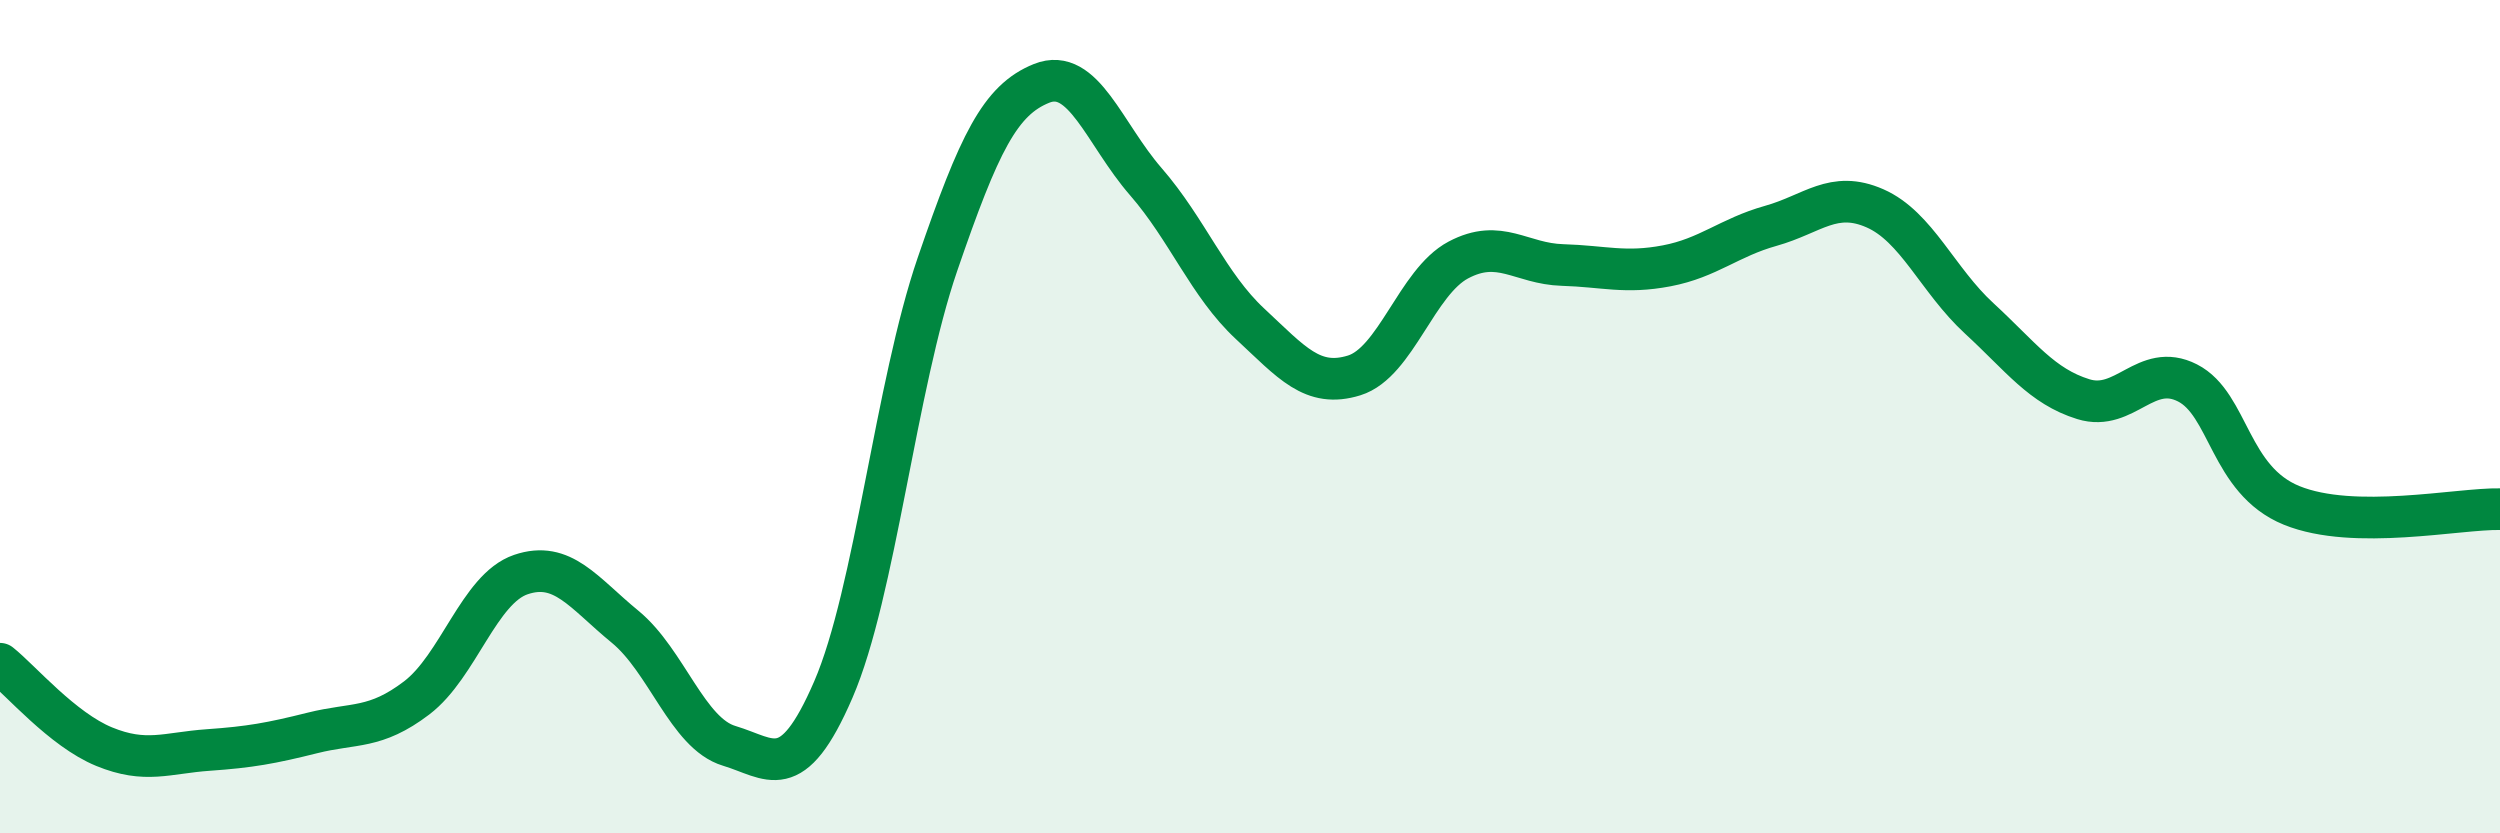 
    <svg width="60" height="20" viewBox="0 0 60 20" xmlns="http://www.w3.org/2000/svg">
      <path
        d="M 0,15.93 C 0.5,16.33 1.5,17.51 2.5,17.92 C 3.5,18.33 4,18.07 5,18 C 6,17.93 6.5,17.84 7.5,17.59 C 8.5,17.34 9,17.51 10,16.75 C 11,15.99 11.5,14.13 12.5,13.79 C 13.5,13.45 14,14.22 15,15.04 C 16,15.86 16.5,17.6 17.5,17.9 C 18.5,18.2 19,18.86 20,16.55 C 21,14.24 21.5,9.25 22.5,6.34 C 23.5,3.43 24,2.4 25,2 C 26,1.6 26.5,3.21 27.5,4.36 C 28.5,5.51 29,6.84 30,7.77 C 31,8.7 31.5,9.32 32.5,9.01 C 33.5,8.7 34,6.77 35,6.24 C 36,5.71 36.5,6.33 37.5,6.36 C 38.5,6.39 39,6.57 40,6.38 C 41,6.19 41.5,5.7 42.5,5.42 C 43.5,5.14 44,4.56 45,5 C 46,5.44 46.5,6.72 47.5,7.64 C 48.5,8.56 49,9.27 50,9.58 C 51,9.89 51.5,8.68 52.5,9.19 C 53.5,9.7 53.5,11.52 55,12.13 C 56.5,12.74 59,12.2 60,12.22L60 20L0 20Z"
        fill="#008740"
        opacity="0.1"
        stroke-linecap="round"
        stroke-linejoin="round"
      />
      <path
        d="M 0,15.93 C 0.5,16.33 1.5,17.51 2.5,17.92 C 3.5,18.33 4,18.07 5,18 C 6,17.93 6.5,17.84 7.5,17.59 C 8.5,17.34 9,17.51 10,16.75 C 11,15.99 11.5,14.13 12.5,13.79 C 13.5,13.45 14,14.22 15,15.04 C 16,15.86 16.5,17.6 17.5,17.9 C 18.5,18.2 19,18.86 20,16.55 C 21,14.24 21.5,9.25 22.5,6.34 C 23.5,3.43 24,2.4 25,2 C 26,1.6 26.5,3.21 27.5,4.36 C 28.5,5.51 29,6.84 30,7.77 C 31,8.7 31.5,9.32 32.5,9.01 C 33.5,8.7 34,6.77 35,6.24 C 36,5.71 36.5,6.33 37.5,6.36 C 38.5,6.39 39,6.57 40,6.38 C 41,6.19 41.5,5.7 42.5,5.42 C 43.5,5.14 44,4.56 45,5 C 46,5.44 46.5,6.72 47.5,7.64 C 48.5,8.56 49,9.27 50,9.58 C 51,9.89 51.5,8.68 52.5,9.19 C 53.5,9.7 53.5,11.52 55,12.13 C 56.5,12.74 59,12.2 60,12.22"
        stroke="#008740"
        stroke-width="1"
        fill="none"
        stroke-linecap="round"
        stroke-linejoin="round"
      />
    </svg>
  
